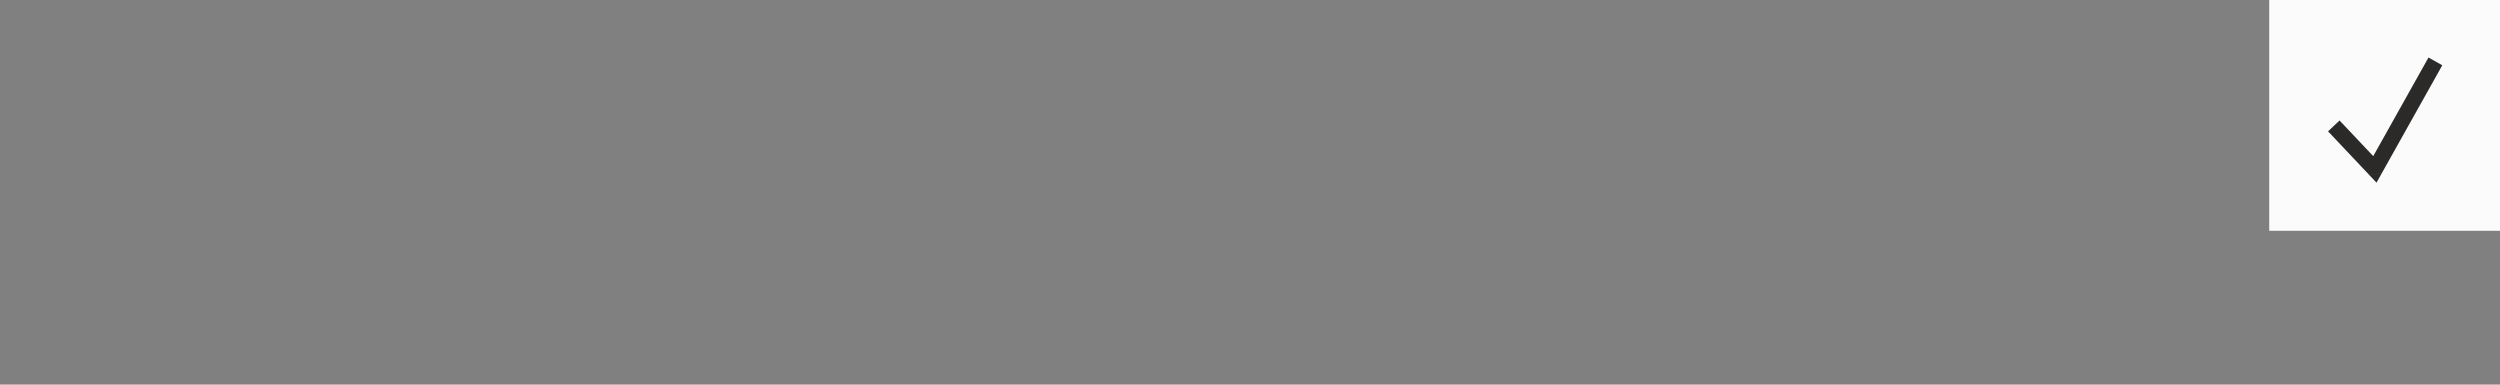 <?xml version="1.0" encoding="UTF-8"?>
<!DOCTYPE svg PUBLIC "-//W3C//DTD SVG 1.1//EN" "http://www.w3.org/Graphics/SVG/1.1/DTD/svg11.dtd">
<!-- Creator: Corel DESIGNER 2020 (64-Bit) -->
<svg xmlns="http://www.w3.org/2000/svg" xml:space="preserve" width="65mm" height="10mm" version="1.1" style="shape-rendering:geometricPrecision; text-rendering:geometricPrecision; image-rendering:optimizeQuality; fill-rule:evenodd; clip-rule:evenodd"
viewBox="0 0 1748.56 269.01"
 xmlns:xlink="http://www.w3.org/1999/xlink"
 xmlns:xodm="http://www.corel.com/coreldraw/odm/2003">
 <rect x="0" y="0" width="1748.56" height="269.01" fill="#808080" stroke="none"/>
 <defs>
  <style type="text/css">
   <![CDATA[
    .fil0 {fill:none}
    .fil1 {fill:#FBFBFB}
    .fil2 {fill:#2B2A29;fill-rule:nonzero}
   ]]>
  </style>
 </defs>
 <g id="Ebene_x0020_1">
  <rect class="fil0" x="0" y="-0" width="1748.56" height="269.01"/>
  <g id="_1658086721600">
   <rect class="fil1" x="1587.15" y="-0" width="161.41" height="161.41"/>
   <g>
    <path class="fil2" d="M1657.02 122.27l-28.72 -30.41 8.04 -7.6 28.72 30.41 0.8 6.5 -8.85 1.09zm8.85 -1.09l-3.68 6.57 -5.17 -5.47 8.85 -1.09zm42.33 -75.53l-42.33 75.53 -9.65 -5.41 42.33 -75.53 9.65 5.41z"/>
   </g>
  </g>
 </g>
</svg>
